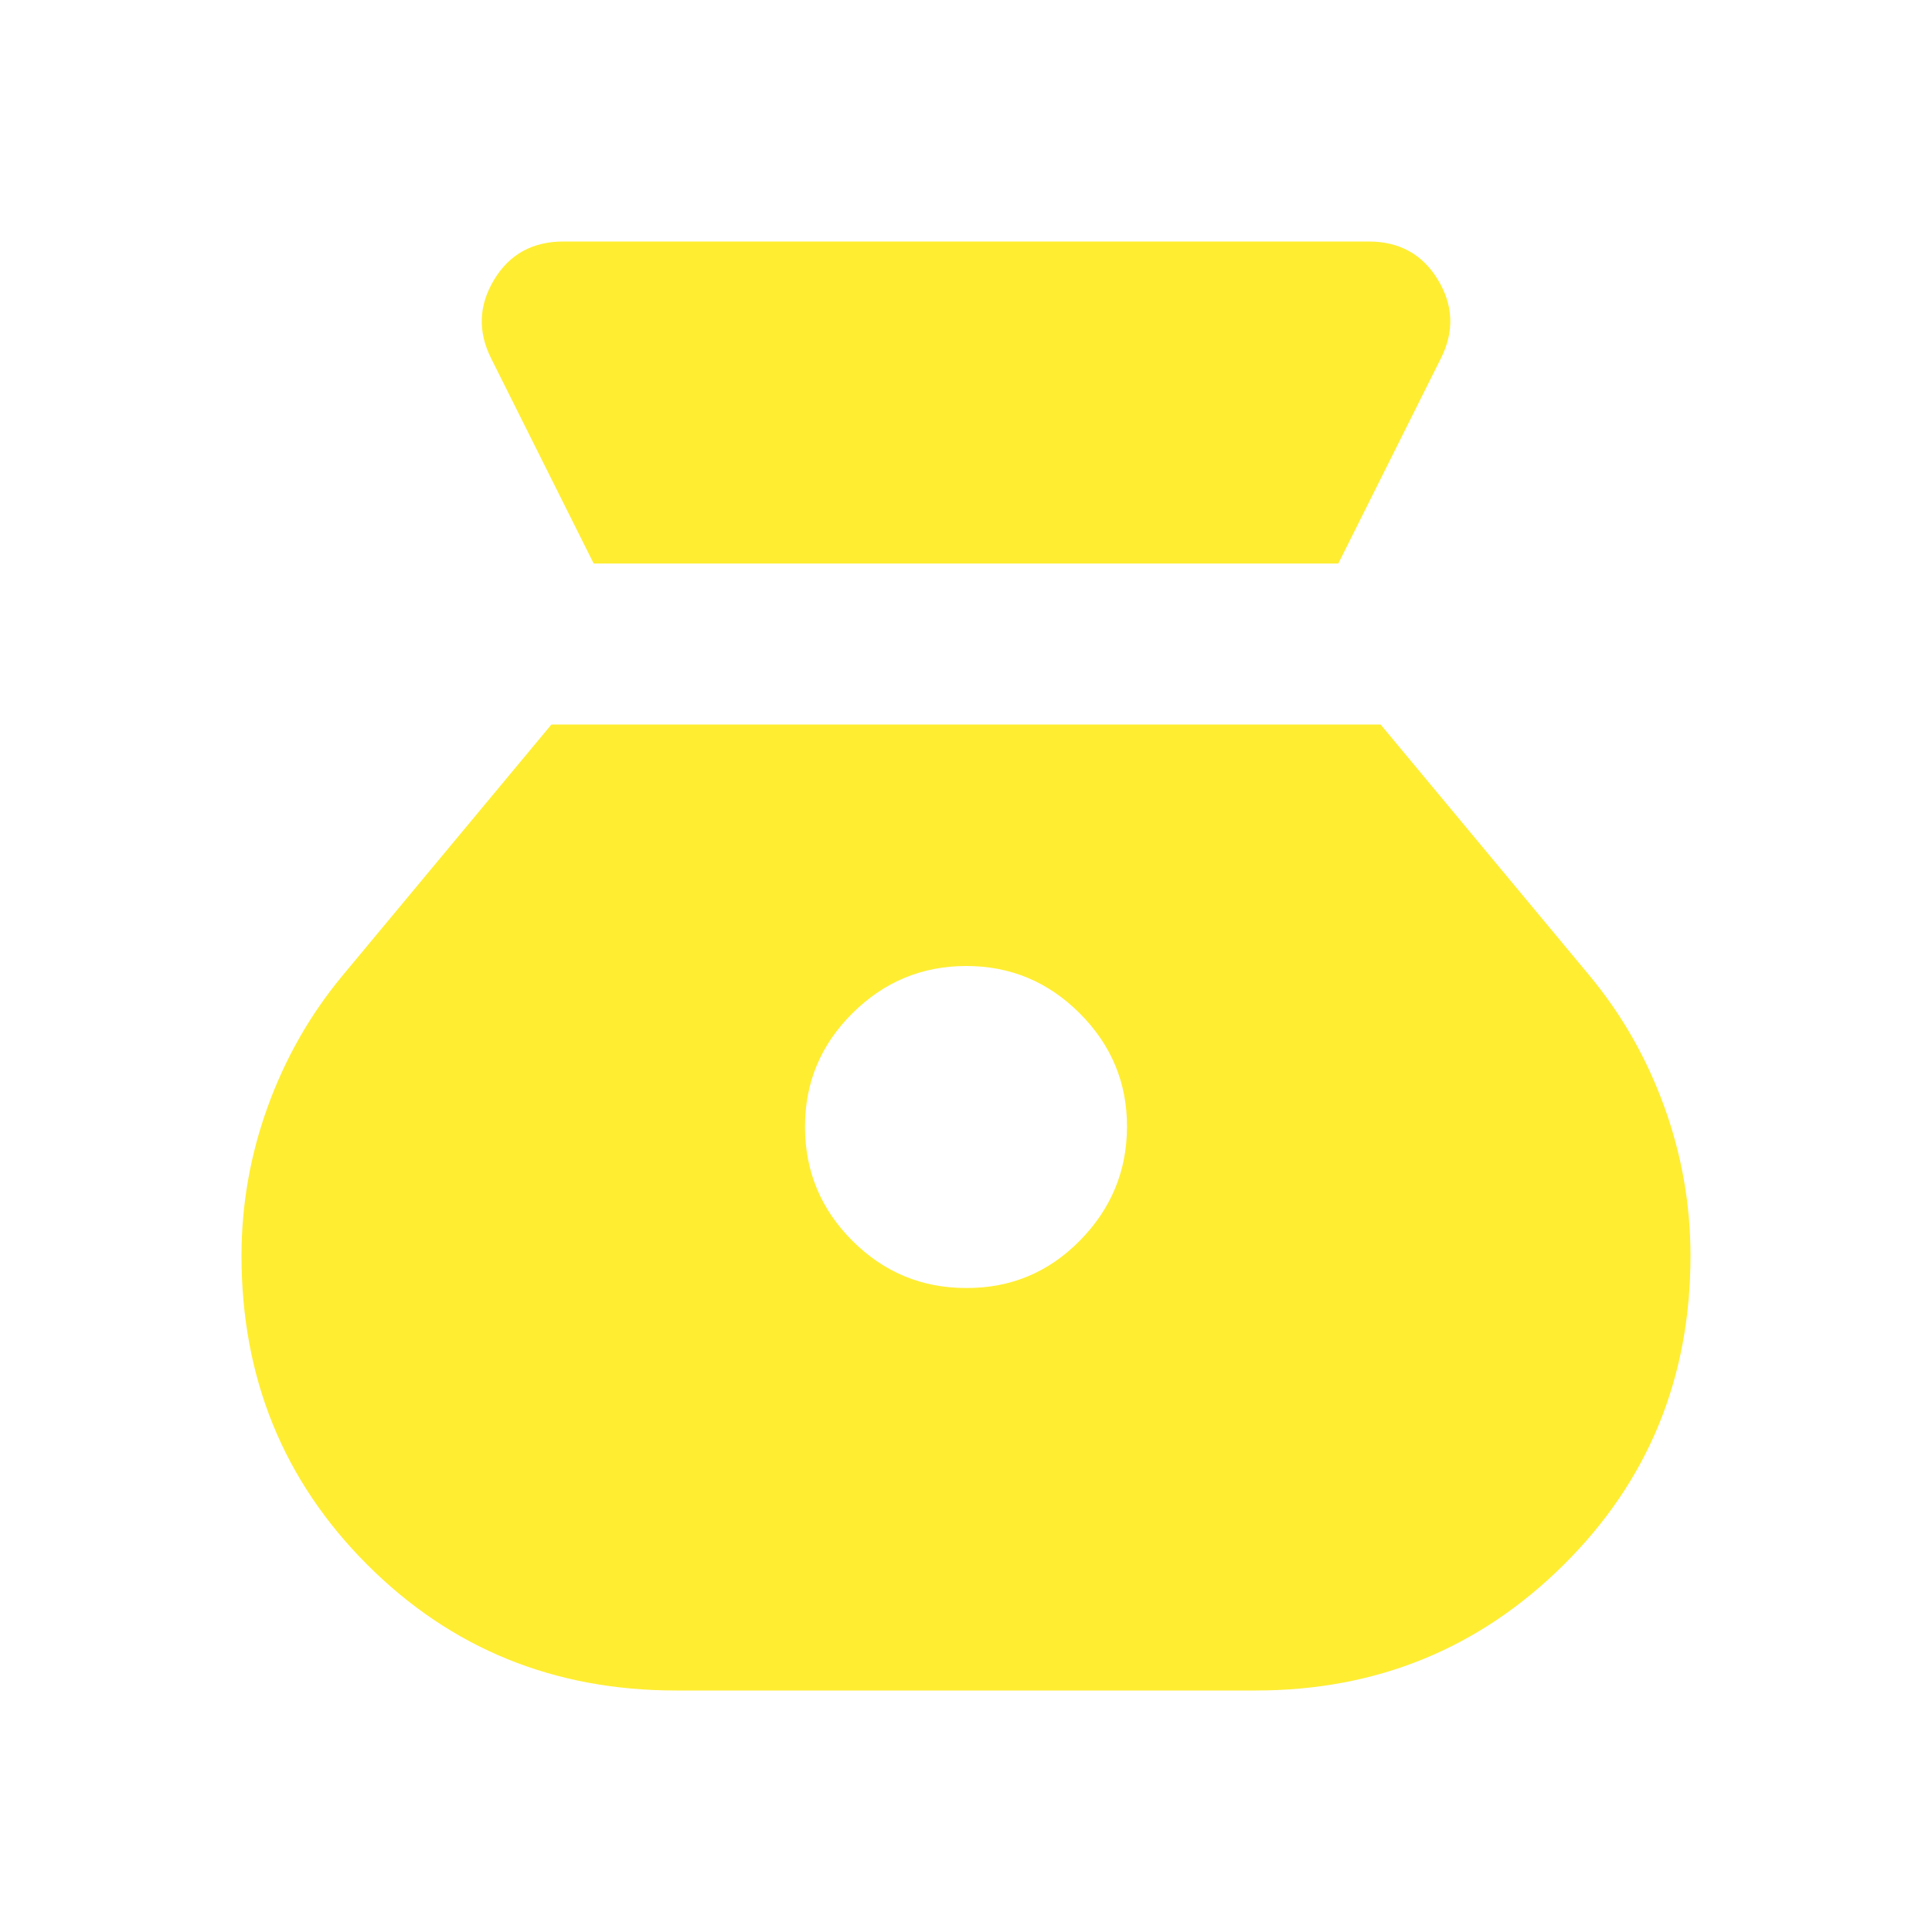 <?xml version="1.0" encoding="UTF-8"?> <svg xmlns="http://www.w3.org/2000/svg" width="24" height="24" viewBox="0 0 24 24" fill="none"><path d="M12 16C11.45 16 10.979 15.804 10.588 15.413C10.197 15.022 10.001 14.551 10 14C9.999 13.449 10.195 12.979 10.588 12.588C10.981 12.197 11.451 12.001 12 12C12.549 11.999 13.02 12.195 13.413 12.588C13.806 12.981 14.002 13.452 14 14C13.998 14.548 13.802 15.019 13.413 15.413C13.024 15.807 12.553 16.003 12 16ZM7.375 7H16.625L17.9 4.45C18.067 4.117 18.054 3.792 17.862 3.475C17.67 3.158 17.383 3 17 3H7C6.617 3 6.329 3.158 6.138 3.475C5.947 3.792 5.934 4.117 6.1 4.45L7.375 7ZM8.4 21H15.6C17.1 21 18.375 20.479 19.425 19.438C20.475 18.397 21 17.117 21 15.6C21 14.967 20.892 14.35 20.675 13.75C20.458 13.15 20.15 12.608 19.75 12.125L17.15 9H6.85L4.25 12.125C3.85 12.608 3.542 13.15 3.325 13.75C3.108 14.35 3 14.967 3 15.6C3 17.117 3.521 18.396 4.563 19.438C5.605 20.48 6.884 21.001 8.4 21Z" fill="#FFED32"></path></svg> 